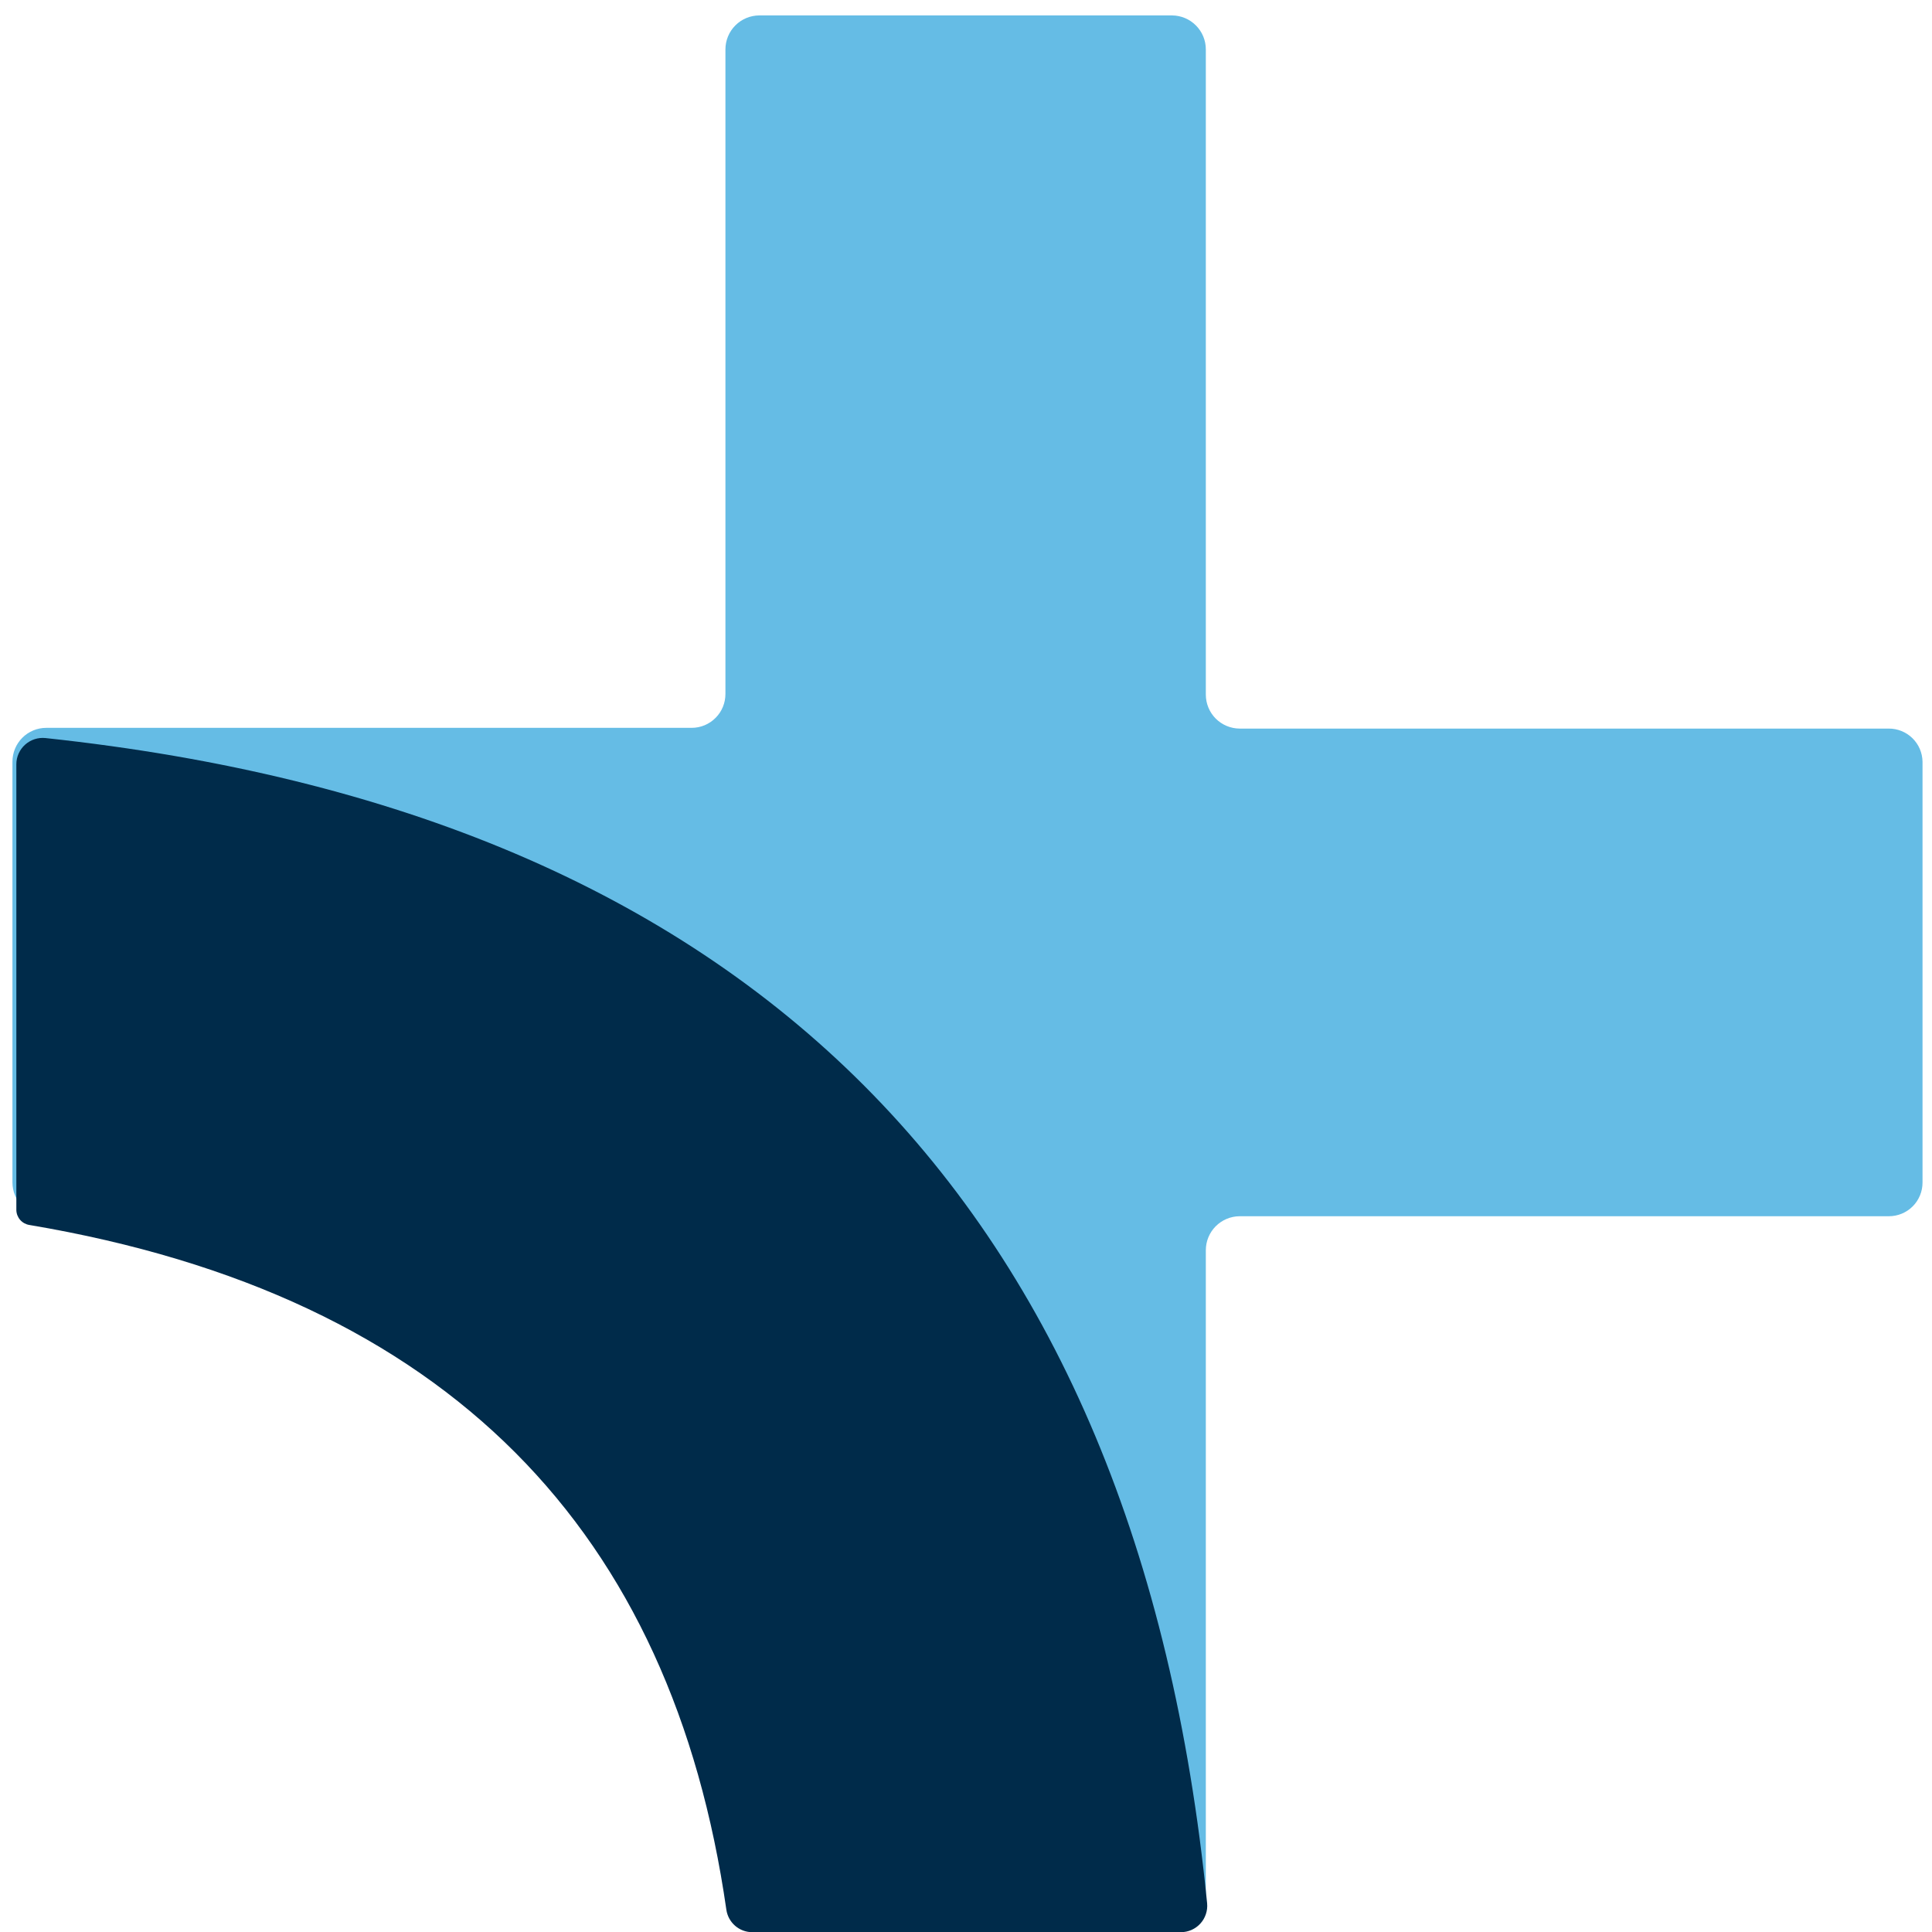 <svg width="104" height="104" viewBox="0 0 104 104" fill="none" xmlns="http://www.w3.org/2000/svg">
<path d="M63.09 103.66H40.88C40.395 103.66 39.929 103.467 39.586 103.124C39.243 102.781 39.05 102.315 39.05 101.83V67.3C39.051 67.06 39.005 66.822 38.914 66.6C38.824 66.379 38.69 66.177 38.52 66.007C38.351 65.837 38.15 65.702 37.929 65.609C37.707 65.517 37.47 65.47 37.23 65.47H2.49C2.007 65.47 1.544 65.278 1.203 64.937C0.862 64.596 0.67 64.133 0.67 63.65V41C0.67 40.517 0.862 40.054 1.203 39.713C1.544 39.372 2.007 39.18 2.49 39.18H37.23C37.47 39.18 37.707 39.133 37.929 39.041C38.15 38.948 38.351 38.813 38.52 38.643C38.69 38.473 38.824 38.272 38.914 38.05C39.005 37.828 39.051 37.59 39.05 37.35V2.66C39.05 2.175 39.243 1.709 39.586 1.366C39.929 1.023 40.395 0.83 40.88 0.83H63.09C63.574 0.833 64.037 1.027 64.377 1.37C64.719 1.712 64.91 2.176 64.91 2.66V37.39C64.91 37.874 65.101 38.338 65.442 38.681C65.784 39.023 66.246 39.217 66.73 39.22H101.67C102.147 39.217 102.605 39.403 102.946 39.736C103.287 40.069 103.482 40.523 103.49 41V63.65C103.491 63.889 103.445 64.127 103.354 64.348C103.263 64.57 103.129 64.771 102.96 64.94C102.791 65.109 102.589 65.243 102.368 65.334C102.147 65.425 101.909 65.471 101.67 65.47H66.73C66.246 65.473 65.784 65.667 65.442 66.01C65.101 66.352 64.91 66.816 64.91 67.3V101.83C64.91 102.314 64.719 102.778 64.377 103.12C64.037 103.463 63.574 103.657 63.09 103.66Z" fill="#65BCE5"/>
<path d="M1.58 65.94C24.22 69.76 36.18 82.5 39.1 102.8C39.148 103.135 39.315 103.441 39.57 103.664C39.825 103.886 40.152 104.009 40.49 104.01H63.57C63.767 104.009 63.962 103.968 64.142 103.888C64.322 103.808 64.484 103.691 64.616 103.546C64.749 103.4 64.85 103.228 64.912 103.041C64.975 102.854 64.998 102.656 64.98 102.46C61.22 64.693 40.377 43.783 2.45 39.73C2.252 39.709 2.052 39.73 1.863 39.791C1.674 39.852 1.499 39.953 1.351 40.086C1.203 40.218 1.085 40.381 1.004 40.563C0.922 40.744 0.88 40.941 0.88 41.14V65.14C0.885 65.334 0.957 65.521 1.085 65.667C1.213 65.813 1.388 65.91 1.58 65.94Z" fill="#002B4A"/>
</svg>
